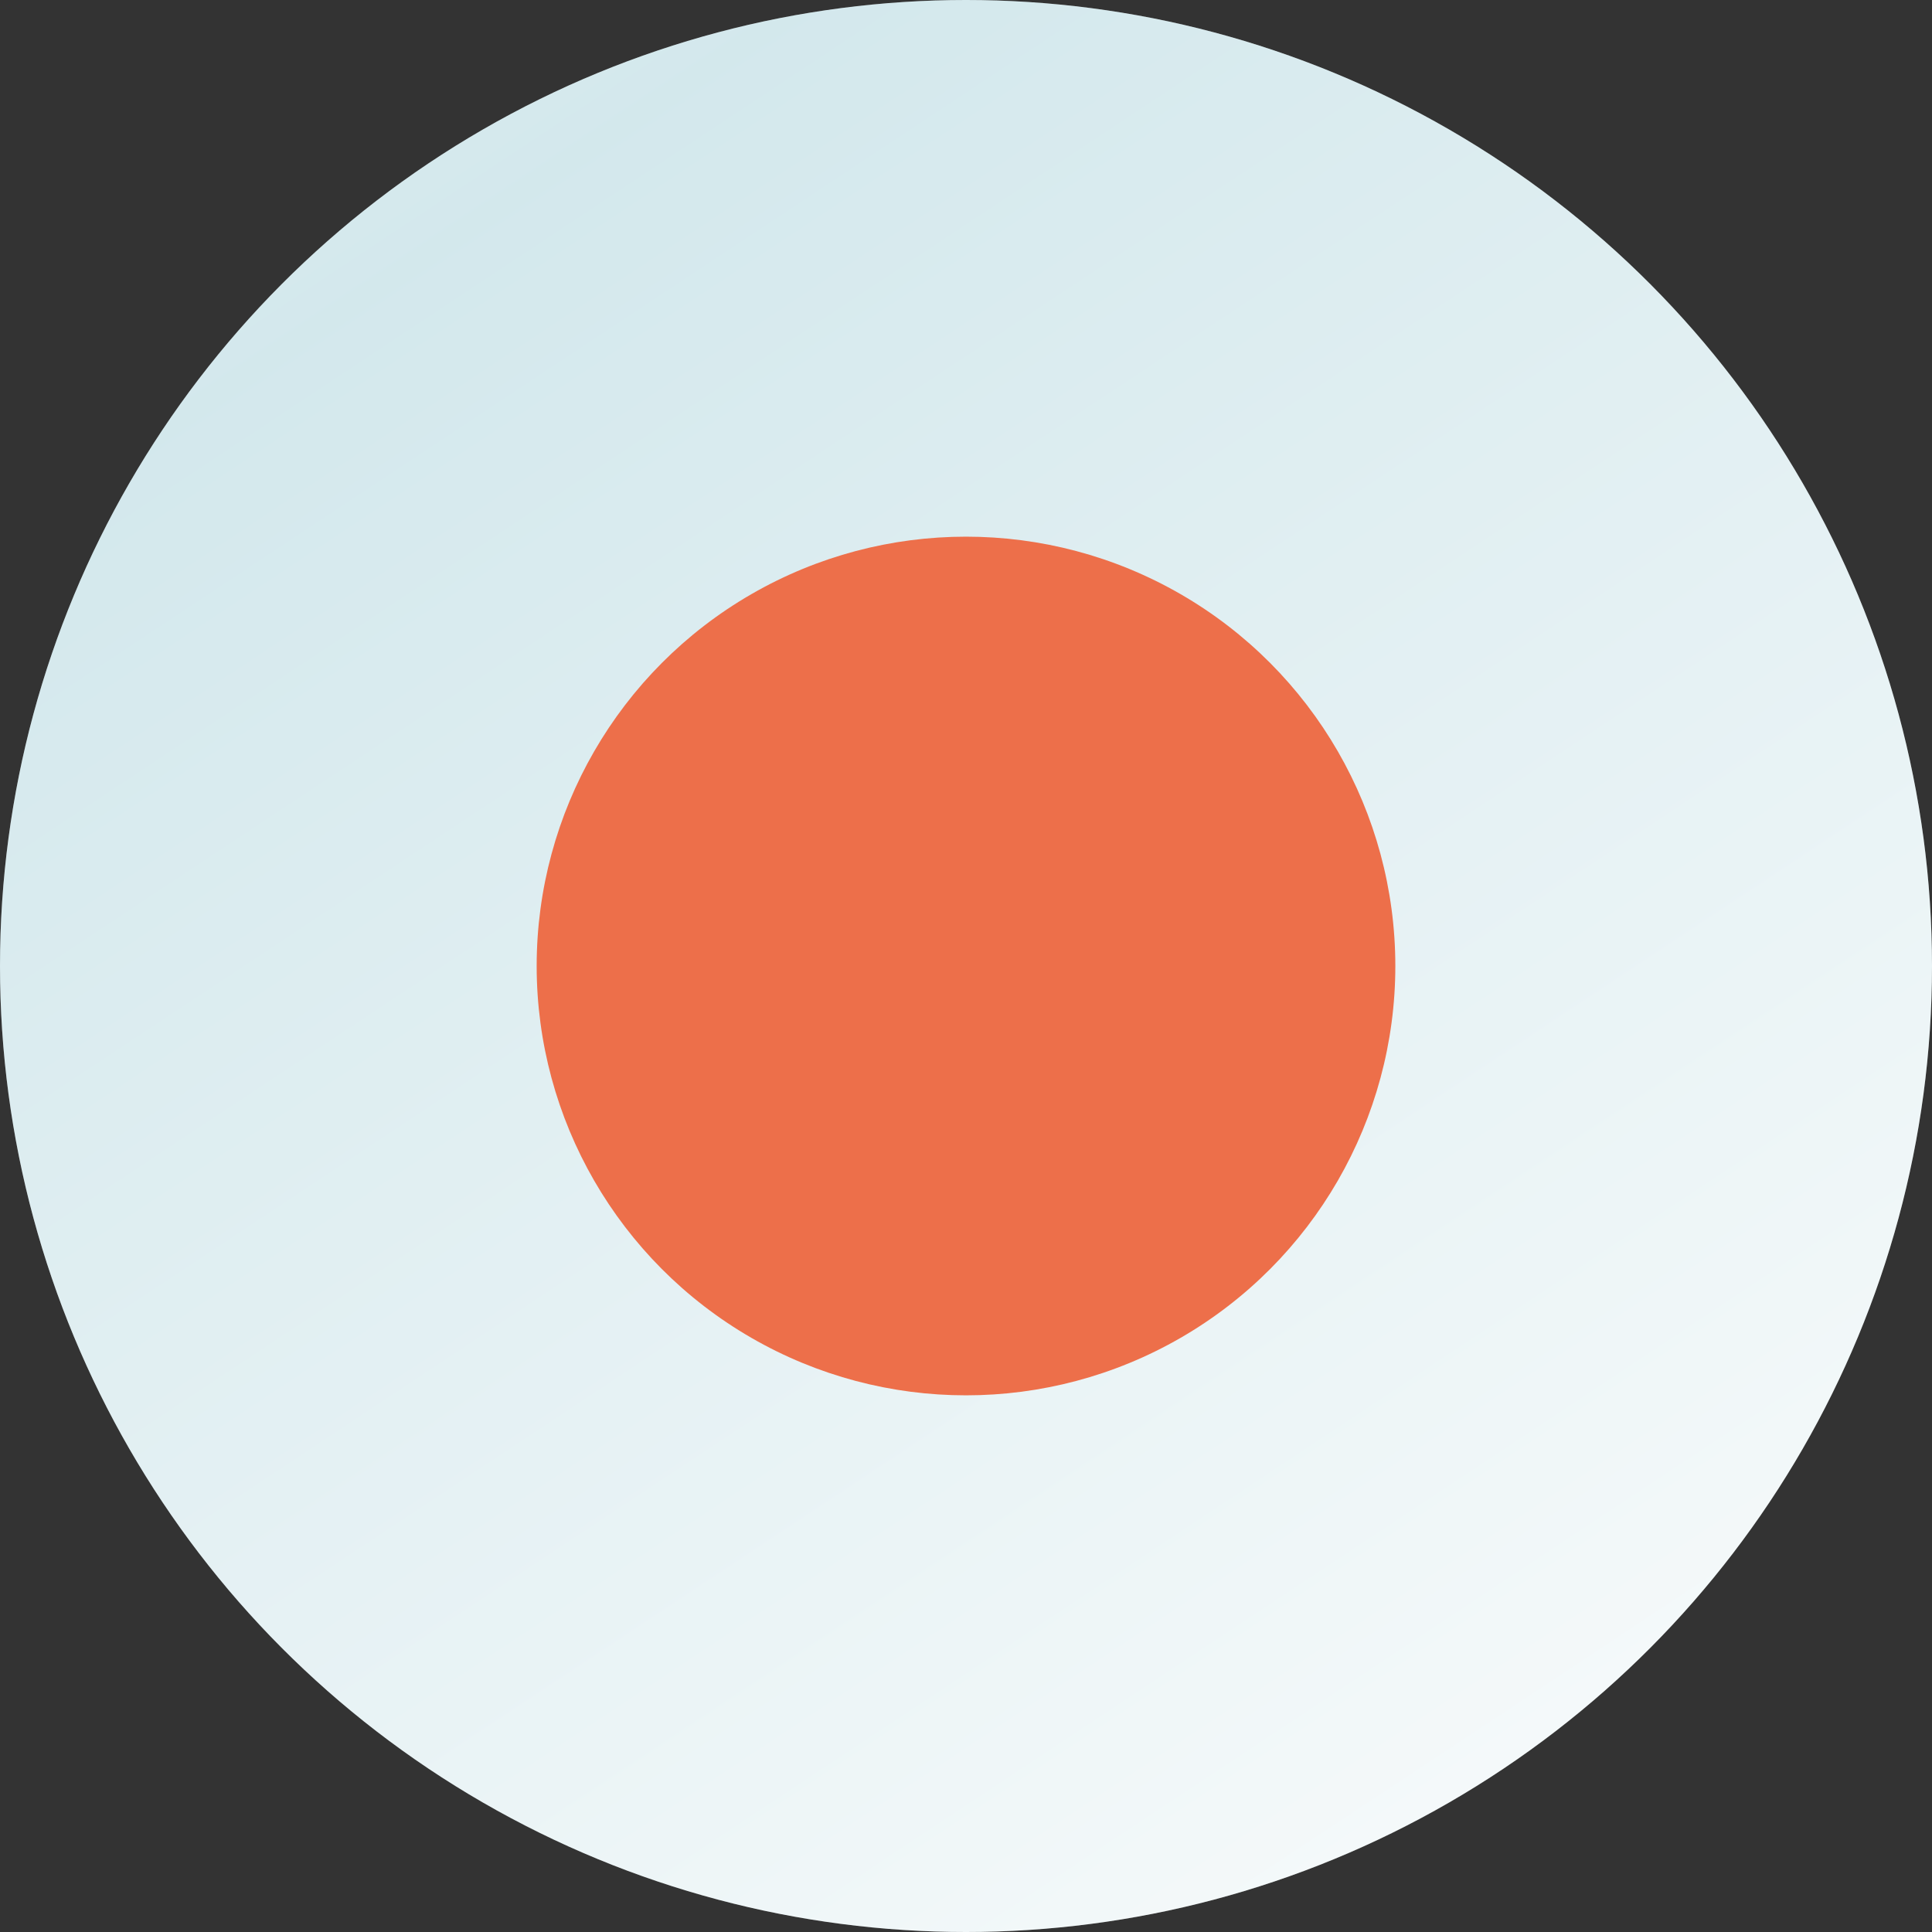 <?xml version="1.0" encoding="UTF-8"?> <svg xmlns="http://www.w3.org/2000/svg" width="18" height="18" viewBox="0 0 18 18" fill="none"><rect x="0" y="0" width="18" height="18" fill="#333333" stroke="none"/><circle cx="9" cy="9" r="9" fill="white"></circle><circle cx="9" cy="9" r="9" fill="url(#paint0_linear_786_5)" fill-opacity="0.2"></circle><circle cx="9" cy="9" r="4" fill="#ED6F4A"></circle><defs><linearGradient id="paint0_linear_786_5" x1="-5.786" y1="-7.071" x2="13.053" y2="21.382" gradientUnits="userSpaceOnUse"><stop stop-color="#EAF2F3"></stop><stop offset="0.388" stop-color="#248CA2"></stop><stop offset="1" stop-color="#EAF2F3"></stop></linearGradient></defs></svg> 